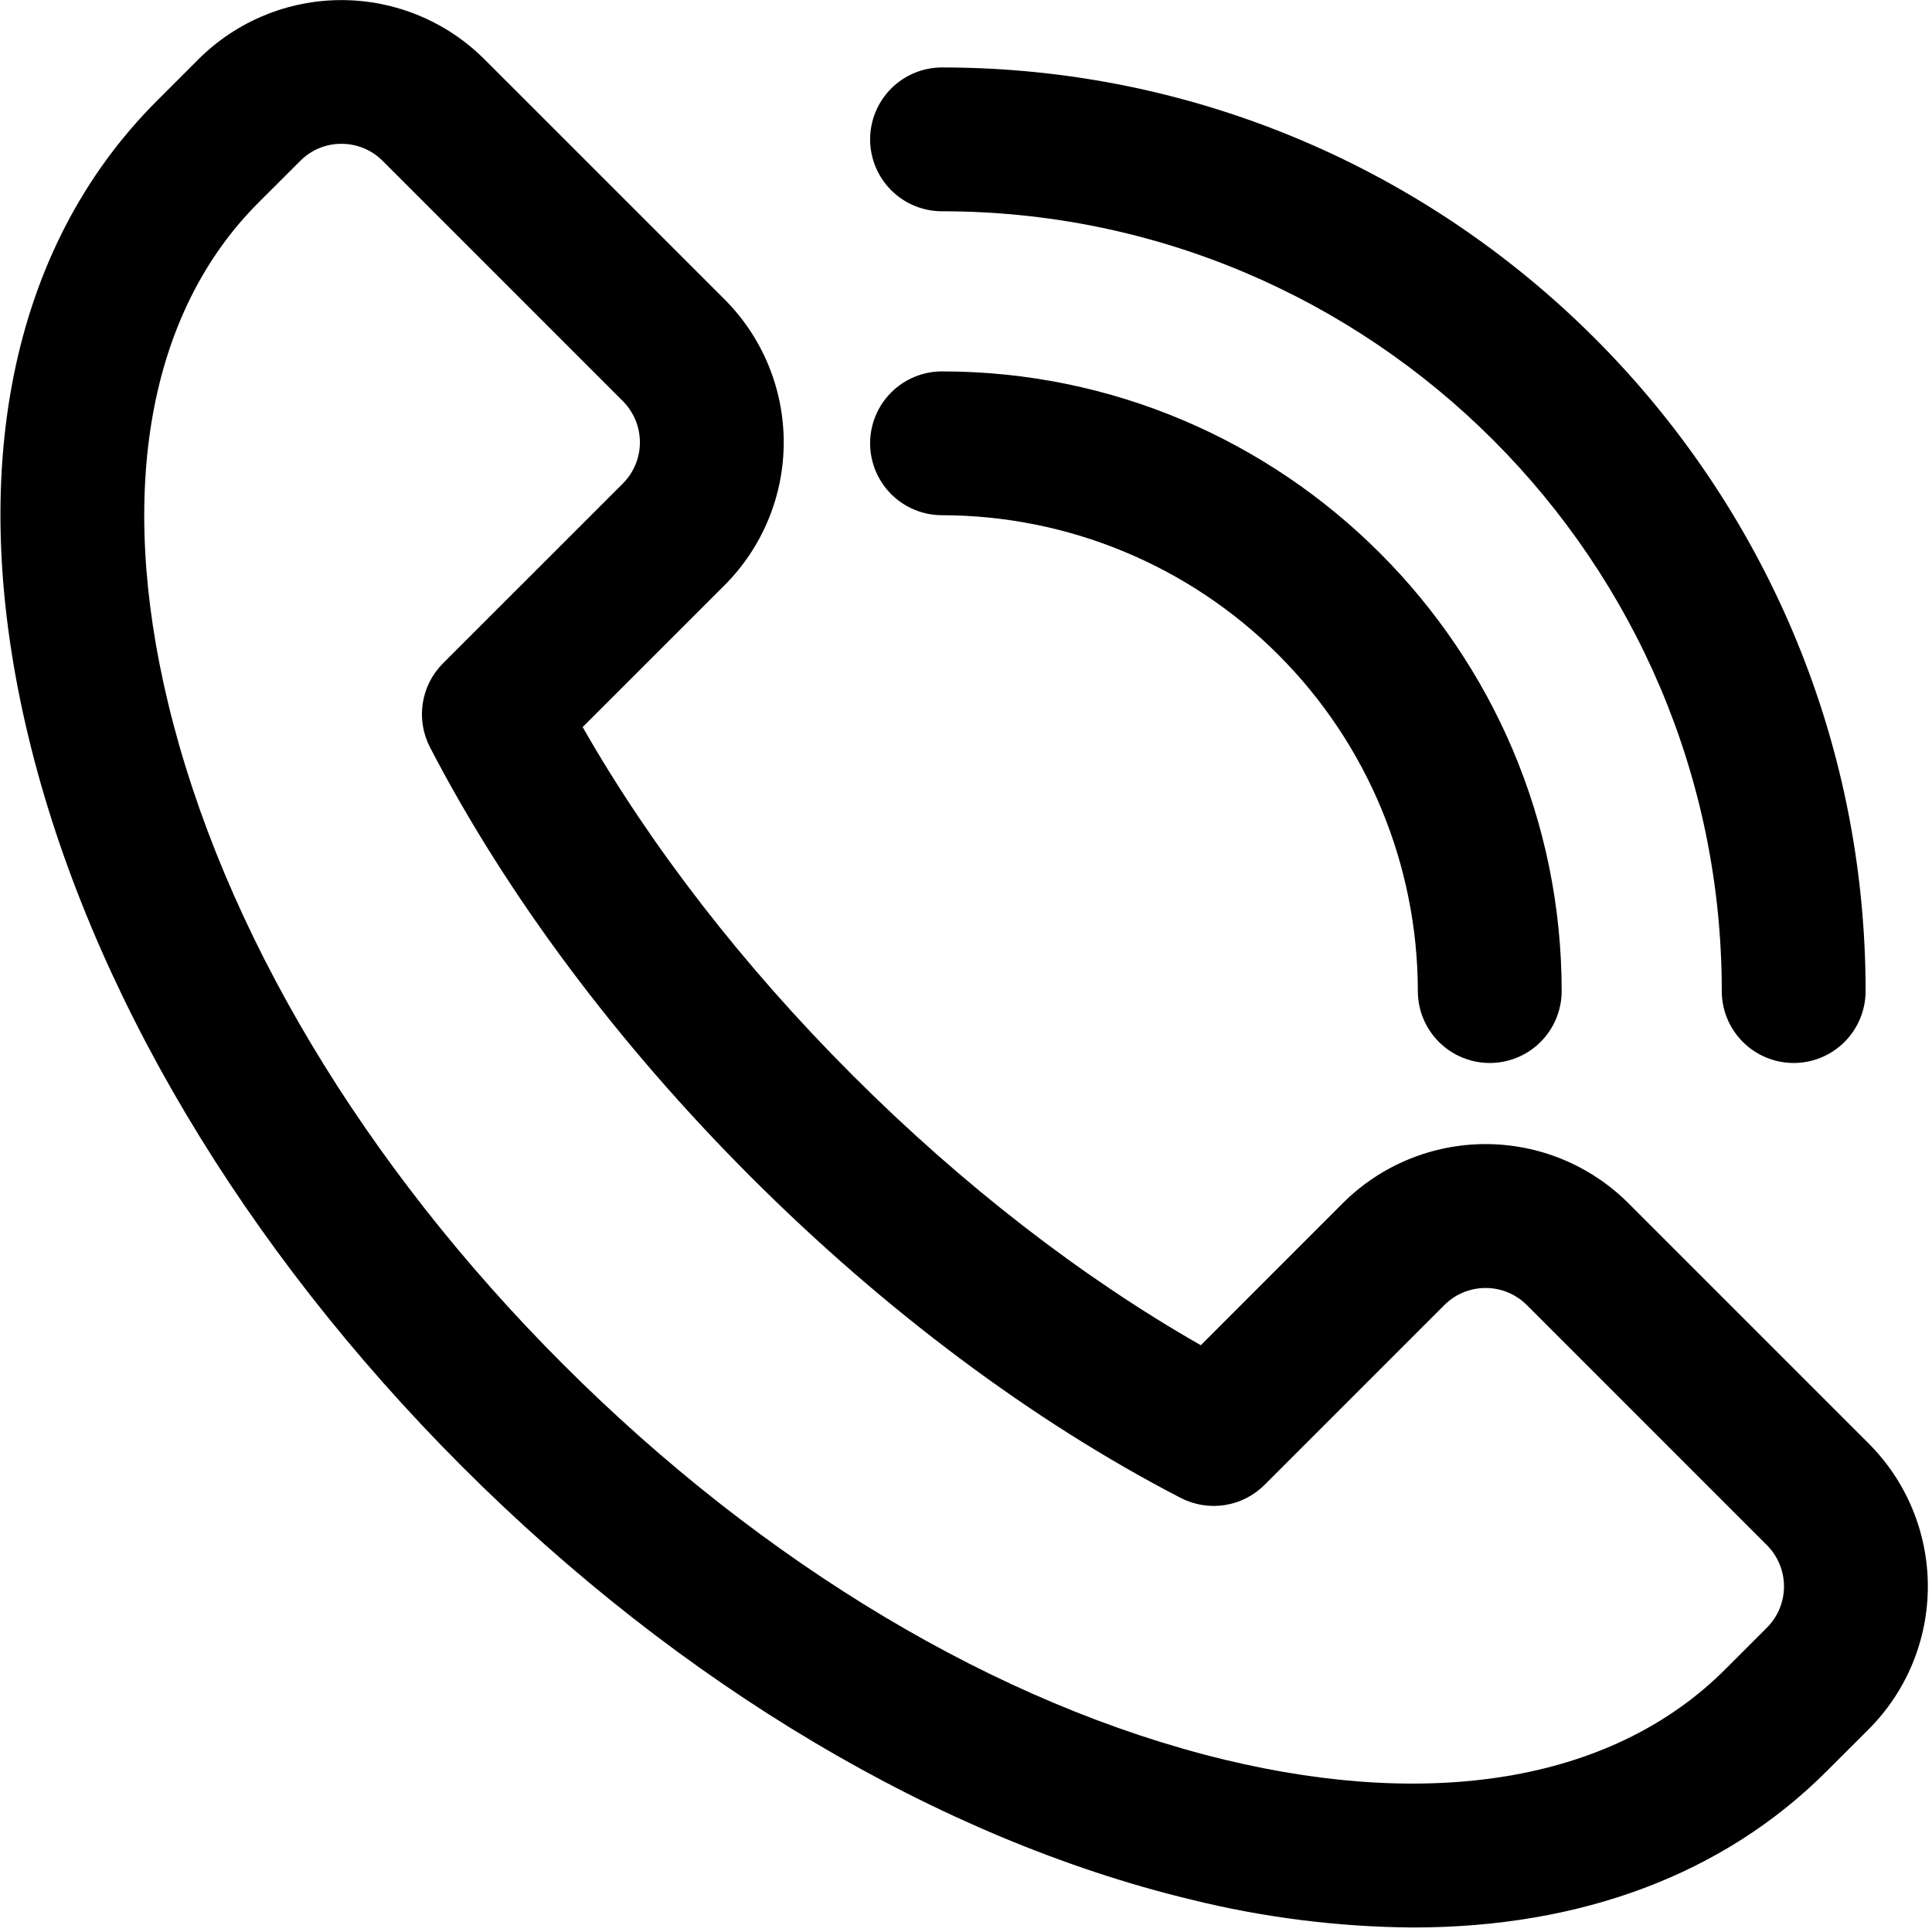 <?xml version="1.0" encoding="UTF-8"?> <svg xmlns="http://www.w3.org/2000/svg" width="403" height="403" viewBox="0 0 403 403" fill="none"> <path d="M294.73 402.06C279.087 401.944 263.512 399.98 248.33 396.21C195.9 383.56 141.91 351.47 96.33 305.85C50.75 260.23 18.62 206.23 5.97 153.85C-7.35 98.75 2.15 51.61 32.69 21.07L41.41 12.35C49.322 4.454 60.042 0.02 71.22 0.02C82.397 0.02 93.118 4.454 101.03 12.35L151.14 62.45C159.041 70.359 163.479 81.081 163.479 92.26C163.479 103.439 159.041 114.161 151.14 122.07L121.54 151.66C135.73 176.56 155.03 201.48 177.84 224.29C200.65 247.1 225.59 266.41 250.48 280.6L280.07 251C283.984 247.084 288.631 243.978 293.746 241.859C298.861 239.74 304.344 238.649 309.88 238.649C315.417 238.649 320.899 239.74 326.014 241.859C331.129 243.978 335.776 247.084 339.69 251L389.79 301.1C397.693 309.006 402.132 319.727 402.132 330.905C402.132 342.083 397.693 352.804 389.79 360.71L381.06 369.43C359.53 391 329.73 402.06 294.73 402.06ZM71.22 30C69.623 29.992 68.041 30.303 66.566 30.914C65.091 31.526 63.753 32.425 62.63 33.56L53.9 42.28C31.03 65.15 24.35 102.28 35.09 146.77C46.46 193.9 75.73 242.87 117.5 284.63C159.27 326.39 208.23 355.63 255.37 367.04C299.87 377.78 336.98 371.1 359.85 348.23L368.57 339.51C370.848 337.23 372.128 334.138 372.128 330.915C372.128 327.692 370.848 324.6 368.57 322.32L318.48 272.22C316.2 269.942 313.108 268.662 309.885 268.662C306.662 268.662 303.57 269.942 301.29 272.22L263.78 309.73C261.529 311.982 258.62 313.459 255.474 313.948C252.328 314.437 249.108 313.913 246.28 312.45C215.53 296.55 184.53 273.4 156.63 245.5C128.73 217.6 105.63 186.62 89.69 155.87C88.226 153.043 87.7 149.823 88.187 146.677C88.674 143.531 90.15 140.622 92.4 138.37L129.92 100.86C132.198 98.58 133.478 95.488 133.478 92.265C133.478 89.042 132.198 85.95 129.92 83.67L79.82 33.56C78.694 32.427 77.353 31.529 75.877 30.918C74.401 30.307 72.818 29.995 71.22 30Z" fill="black"></path> <path d="M310.75 221.73C306.772 221.73 302.956 220.15 300.143 217.337C297.33 214.524 295.75 210.708 295.75 206.73C295.721 180.415 285.255 155.187 266.649 136.578C248.042 117.97 222.815 107.502 196.5 107.47C192.522 107.47 188.706 105.89 185.893 103.077C183.08 100.264 181.5 96.448 181.5 92.47C181.5 88.492 183.08 84.676 185.893 81.863C188.706 79.05 192.522 77.47 196.5 77.47C267.77 77.47 325.75 135.47 325.75 206.73C325.75 210.708 324.17 214.524 321.357 217.337C318.544 220.15 314.728 221.73 310.75 221.73Z" fill="black"></path> <path d="M374.15 221.73C370.172 221.73 366.356 220.15 363.543 217.337C360.73 214.524 359.15 210.708 359.15 206.73C359.15 117.04 286.15 44.07 196.5 44.07C192.522 44.07 188.706 42.49 185.893 39.677C183.08 36.864 181.5 33.048 181.5 29.07C181.5 25.092 183.08 21.276 185.893 18.463C188.706 15.65 192.522 14.07 196.5 14.07C302.73 14.07 389.15 100.5 389.15 206.73C389.15 210.708 387.57 214.524 384.757 217.337C381.944 220.15 378.128 221.73 374.15 221.73Z" fill="black"></path> </svg> 
